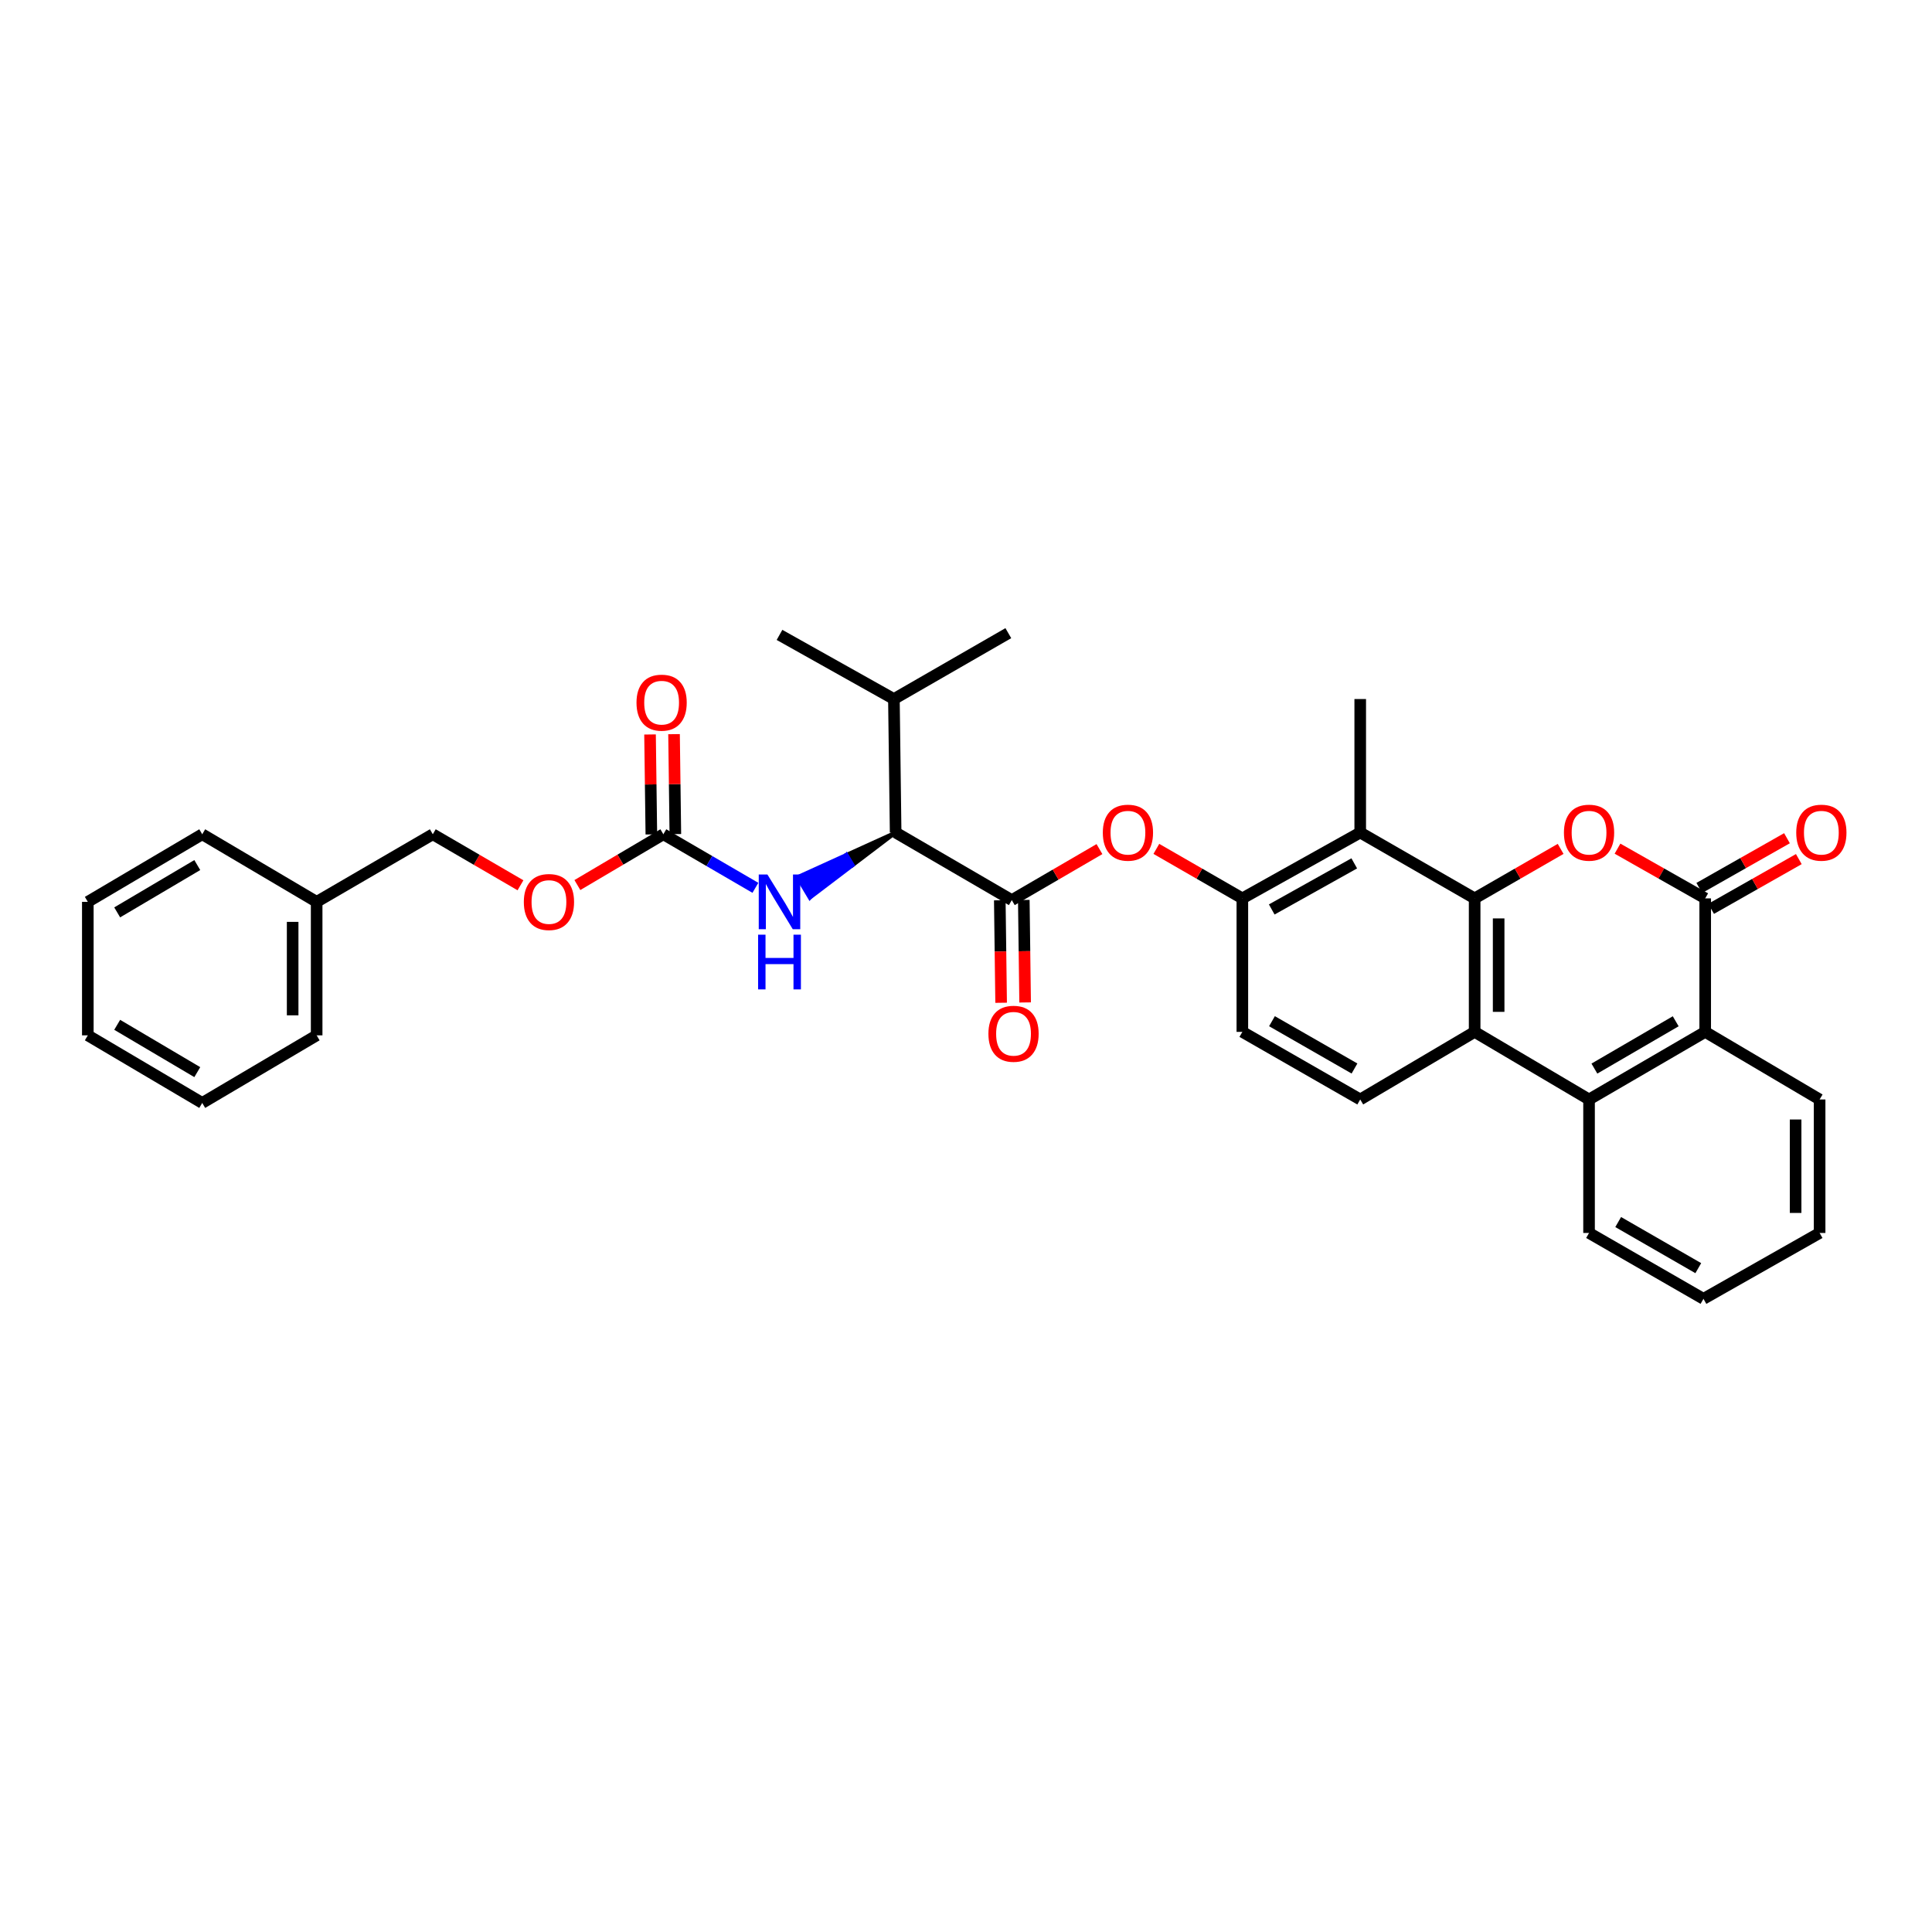 <?xml version='1.0' encoding='iso-8859-1'?>
<svg version='1.1' baseProfile='full'
              xmlns='http://www.w3.org/2000/svg'
                      xmlns:rdkit='http://www.rdkit.org/xml'
                      xmlns:xlink='http://www.w3.org/1999/xlink'
                  xml:space='preserve'
width='1000px' height='1000px' viewBox='0 0 1000 1000'>
<!-- END OF HEADER -->
<rect style='opacity:1.0;fill:#FFFFFF;stroke:none' width='1000' height='1000' x='0' y='0'> </rect>
<path class='bond-0' d='M 763.273,465.005 L 785.527,452.193' style='fill:none;fill-rule:evenodd;stroke:#000000;stroke-width:6px;stroke-linecap:butt;stroke-linejoin:miter;stroke-opacity:1' />
<path class='bond-0' d='M 785.527,452.193 L 807.781,439.381' style='fill:none;fill-rule:evenodd;stroke:#FF0000;stroke-width:6px;stroke-linecap:butt;stroke-linejoin:miter;stroke-opacity:1' />
<path class='bond-1' d='M 763.273,465.005 L 763.273,534.098' style='fill:none;fill-rule:evenodd;stroke:#000000;stroke-width:6px;stroke-linecap:butt;stroke-linejoin:miter;stroke-opacity:1' />
<path class='bond-1' d='M 775.697,475.369 L 775.697,523.734' style='fill:none;fill-rule:evenodd;stroke:#000000;stroke-width:6px;stroke-linecap:butt;stroke-linejoin:miter;stroke-opacity:1' />
<path class='bond-2' d='M 763.273,465.005 L 704.05,430.914' style='fill:none;fill-rule:evenodd;stroke:#000000;stroke-width:6px;stroke-linecap:butt;stroke-linejoin:miter;stroke-opacity:1' />
<path class='bond-3' d='M 837.217,439.265 L 859.913,452.135' style='fill:none;fill-rule:evenodd;stroke:#FF0000;stroke-width:6px;stroke-linecap:butt;stroke-linejoin:miter;stroke-opacity:1' />
<path class='bond-3' d='M 859.913,452.135 L 882.609,465.005' style='fill:none;fill-rule:evenodd;stroke:#000000;stroke-width:6px;stroke-linecap:butt;stroke-linejoin:miter;stroke-opacity:1' />
<path class='bond-4' d='M 885.673,470.409 L 908.369,457.539' style='fill:none;fill-rule:evenodd;stroke:#000000;stroke-width:6px;stroke-linecap:butt;stroke-linejoin:miter;stroke-opacity:1' />
<path class='bond-4' d='M 908.369,457.539 L 931.066,444.669' style='fill:none;fill-rule:evenodd;stroke:#FF0000;stroke-width:6px;stroke-linecap:butt;stroke-linejoin:miter;stroke-opacity:1' />
<path class='bond-4' d='M 879.545,459.601 L 902.241,446.731' style='fill:none;fill-rule:evenodd;stroke:#000000;stroke-width:6px;stroke-linecap:butt;stroke-linejoin:miter;stroke-opacity:1' />
<path class='bond-4' d='M 902.241,446.731 L 924.937,433.861' style='fill:none;fill-rule:evenodd;stroke:#FF0000;stroke-width:6px;stroke-linecap:butt;stroke-linejoin:miter;stroke-opacity:1' />
<path class='bond-5' d='M 882.609,465.005 L 882.609,534.098' style='fill:none;fill-rule:evenodd;stroke:#000000;stroke-width:6px;stroke-linecap:butt;stroke-linejoin:miter;stroke-opacity:1' />
<path class='bond-6' d='M 763.273,534.098 L 822.489,569.086' style='fill:none;fill-rule:evenodd;stroke:#000000;stroke-width:6px;stroke-linecap:butt;stroke-linejoin:miter;stroke-opacity:1' />
<path class='bond-7' d='M 763.273,534.098 L 704.05,569.086' style='fill:none;fill-rule:evenodd;stroke:#000000;stroke-width:6px;stroke-linecap:butt;stroke-linejoin:miter;stroke-opacity:1' />
<path class='bond-8' d='M 704.05,430.914 L 643.039,465.005' style='fill:none;fill-rule:evenodd;stroke:#000000;stroke-width:6px;stroke-linecap:butt;stroke-linejoin:miter;stroke-opacity:1' />
<path class='bond-8' d='M 700.959,446.873 L 658.252,470.737' style='fill:none;fill-rule:evenodd;stroke:#000000;stroke-width:6px;stroke-linecap:butt;stroke-linejoin:miter;stroke-opacity:1' />
<path class='bond-9' d='M 704.05,430.914 L 704.05,361.82' style='fill:none;fill-rule:evenodd;stroke:#000000;stroke-width:6px;stroke-linecap:butt;stroke-linejoin:miter;stroke-opacity:1' />
<path class='bond-10' d='M 523.703,465.902 L 546.391,452.697' style='fill:none;fill-rule:evenodd;stroke:#000000;stroke-width:6px;stroke-linecap:butt;stroke-linejoin:miter;stroke-opacity:1' />
<path class='bond-10' d='M 546.391,452.697 L 569.078,439.492' style='fill:none;fill-rule:evenodd;stroke:#FF0000;stroke-width:6px;stroke-linecap:butt;stroke-linejoin:miter;stroke-opacity:1' />
<path class='bond-11' d='M 523.703,465.902 L 463.583,430.914' style='fill:none;fill-rule:evenodd;stroke:#000000;stroke-width:6px;stroke-linecap:butt;stroke-linejoin:miter;stroke-opacity:1' />
<path class='bond-12' d='M 517.492,465.983 L 517.836,492.506' style='fill:none;fill-rule:evenodd;stroke:#000000;stroke-width:6px;stroke-linecap:butt;stroke-linejoin:miter;stroke-opacity:1' />
<path class='bond-12' d='M 517.836,492.506 L 518.181,519.029' style='fill:none;fill-rule:evenodd;stroke:#FF0000;stroke-width:6px;stroke-linecap:butt;stroke-linejoin:miter;stroke-opacity:1' />
<path class='bond-12' d='M 529.915,465.821 L 530.259,492.344' style='fill:none;fill-rule:evenodd;stroke:#000000;stroke-width:6px;stroke-linecap:butt;stroke-linejoin:miter;stroke-opacity:1' />
<path class='bond-12' d='M 530.259,492.344 L 530.604,518.867' style='fill:none;fill-rule:evenodd;stroke:#FF0000;stroke-width:6px;stroke-linecap:butt;stroke-linejoin:miter;stroke-opacity:1' />
<path class='bond-13' d='M 822.489,569.086 L 882.609,534.098' style='fill:none;fill-rule:evenodd;stroke:#000000;stroke-width:6px;stroke-linecap:butt;stroke-linejoin:miter;stroke-opacity:1' />
<path class='bond-13' d='M 825.258,553.1 L 867.342,528.608' style='fill:none;fill-rule:evenodd;stroke:#000000;stroke-width:6px;stroke-linecap:butt;stroke-linejoin:miter;stroke-opacity:1' />
<path class='bond-14' d='M 822.489,569.086 L 822.489,638.18' style='fill:none;fill-rule:evenodd;stroke:#000000;stroke-width:6px;stroke-linecap:butt;stroke-linejoin:miter;stroke-opacity:1' />
<path class='bond-15' d='M 882.609,534.098 L 941.832,569.086' style='fill:none;fill-rule:evenodd;stroke:#000000;stroke-width:6px;stroke-linecap:butt;stroke-linejoin:miter;stroke-opacity:1' />
<path class='bond-16' d='M 643.039,465.005 L 620.782,452.192' style='fill:none;fill-rule:evenodd;stroke:#000000;stroke-width:6px;stroke-linecap:butt;stroke-linejoin:miter;stroke-opacity:1' />
<path class='bond-16' d='M 620.782,452.192 L 598.525,439.38' style='fill:none;fill-rule:evenodd;stroke:#FF0000;stroke-width:6px;stroke-linecap:butt;stroke-linejoin:miter;stroke-opacity:1' />
<path class='bond-17' d='M 643.039,465.005 L 643.039,534.098' style='fill:none;fill-rule:evenodd;stroke:#000000;stroke-width:6px;stroke-linecap:butt;stroke-linejoin:miter;stroke-opacity:1' />
<path class='bond-18' d='M 343.35,431.811 L 367.17,445.674' style='fill:none;fill-rule:evenodd;stroke:#000000;stroke-width:6px;stroke-linecap:butt;stroke-linejoin:miter;stroke-opacity:1' />
<path class='bond-18' d='M 367.17,445.674 L 390.991,459.537' style='fill:none;fill-rule:evenodd;stroke:#0000FF;stroke-width:6px;stroke-linecap:butt;stroke-linejoin:miter;stroke-opacity:1' />
<path class='bond-19' d='M 349.561,431.729 L 349.221,405.864' style='fill:none;fill-rule:evenodd;stroke:#000000;stroke-width:6px;stroke-linecap:butt;stroke-linejoin:miter;stroke-opacity:1' />
<path class='bond-19' d='M 349.221,405.864 L 348.881,379.998' style='fill:none;fill-rule:evenodd;stroke:#FF0000;stroke-width:6px;stroke-linecap:butt;stroke-linejoin:miter;stroke-opacity:1' />
<path class='bond-19' d='M 337.138,431.893 L 336.798,406.027' style='fill:none;fill-rule:evenodd;stroke:#000000;stroke-width:6px;stroke-linecap:butt;stroke-linejoin:miter;stroke-opacity:1' />
<path class='bond-19' d='M 336.798,406.027 L 336.457,380.162' style='fill:none;fill-rule:evenodd;stroke:#FF0000;stroke-width:6px;stroke-linecap:butt;stroke-linejoin:miter;stroke-opacity:1' />
<path class='bond-20' d='M 343.35,431.811 L 321.101,444.956' style='fill:none;fill-rule:evenodd;stroke:#000000;stroke-width:6px;stroke-linecap:butt;stroke-linejoin:miter;stroke-opacity:1' />
<path class='bond-20' d='M 321.101,444.956 L 298.853,458.102' style='fill:none;fill-rule:evenodd;stroke:#FF0000;stroke-width:6px;stroke-linecap:butt;stroke-linejoin:miter;stroke-opacity:1' />
<path class='bond-21' d='M 463.583,430.914 L 438.18,442.461 L 441.364,447.795 Z' style='fill:#000000;fill-rule:evenodd;fill-opacity:1;stroke:#000000;stroke-width:2px;stroke-linecap:butt;stroke-linejoin:miter;stroke-opacity:1;' />
<path class='bond-21' d='M 438.18,442.461 L 419.144,464.677 L 412.776,454.009 Z' style='fill:#0000FF;fill-rule:evenodd;fill-opacity:1;stroke:#0000FF;stroke-width:2px;stroke-linecap:butt;stroke-linejoin:miter;stroke-opacity:1;' />
<path class='bond-21' d='M 438.18,442.461 L 441.364,447.795 L 419.144,464.677 Z' style='fill:#0000FF;fill-rule:evenodd;fill-opacity:1;stroke:#0000FF;stroke-width:2px;stroke-linecap:butt;stroke-linejoin:miter;stroke-opacity:1;' />
<path class='bond-22' d='M 463.583,430.914 L 462.686,361.82' style='fill:none;fill-rule:evenodd;stroke:#000000;stroke-width:6px;stroke-linecap:butt;stroke-linejoin:miter;stroke-opacity:1' />
<path class='bond-23' d='M 704.05,569.086 L 643.039,534.098' style='fill:none;fill-rule:evenodd;stroke:#000000;stroke-width:6px;stroke-linecap:butt;stroke-linejoin:miter;stroke-opacity:1' />
<path class='bond-23' d='M 701.079,553.06 L 658.372,528.568' style='fill:none;fill-rule:evenodd;stroke:#000000;stroke-width:6px;stroke-linecap:butt;stroke-linejoin:miter;stroke-opacity:1' />
<path class='bond-24' d='M 269.395,458.222 L 246.704,445.016' style='fill:none;fill-rule:evenodd;stroke:#FF0000;stroke-width:6px;stroke-linecap:butt;stroke-linejoin:miter;stroke-opacity:1' />
<path class='bond-24' d='M 246.704,445.016 L 224.014,431.811' style='fill:none;fill-rule:evenodd;stroke:#000000;stroke-width:6px;stroke-linecap:butt;stroke-linejoin:miter;stroke-opacity:1' />
<path class='bond-25' d='M 462.686,361.82 L 521.909,327.722' style='fill:none;fill-rule:evenodd;stroke:#000000;stroke-width:6px;stroke-linecap:butt;stroke-linejoin:miter;stroke-opacity:1' />
<path class='bond-26' d='M 462.686,361.82 L 403.47,328.62' style='fill:none;fill-rule:evenodd;stroke:#000000;stroke-width:6px;stroke-linecap:butt;stroke-linejoin:miter;stroke-opacity:1' />
<path class='bond-27' d='M 224.014,431.811 L 163.9,466.799' style='fill:none;fill-rule:evenodd;stroke:#000000;stroke-width:6px;stroke-linecap:butt;stroke-linejoin:miter;stroke-opacity:1' />
<path class='bond-28' d='M 822.489,638.18 L 881.712,672.278' style='fill:none;fill-rule:evenodd;stroke:#000000;stroke-width:6px;stroke-linecap:butt;stroke-linejoin:miter;stroke-opacity:1' />
<path class='bond-28' d='M 837.572,632.527 L 879.028,656.396' style='fill:none;fill-rule:evenodd;stroke:#000000;stroke-width:6px;stroke-linecap:butt;stroke-linejoin:miter;stroke-opacity:1' />
<path class='bond-29' d='M 163.9,466.799 L 163.9,535.893' style='fill:none;fill-rule:evenodd;stroke:#000000;stroke-width:6px;stroke-linecap:butt;stroke-linejoin:miter;stroke-opacity:1' />
<path class='bond-29' d='M 151.476,477.163 L 151.476,525.529' style='fill:none;fill-rule:evenodd;stroke:#000000;stroke-width:6px;stroke-linecap:butt;stroke-linejoin:miter;stroke-opacity:1' />
<path class='bond-30' d='M 163.9,466.799 L 104.677,431.811' style='fill:none;fill-rule:evenodd;stroke:#000000;stroke-width:6px;stroke-linecap:butt;stroke-linejoin:miter;stroke-opacity:1' />
<path class='bond-31' d='M 941.832,569.086 L 941.832,638.18' style='fill:none;fill-rule:evenodd;stroke:#000000;stroke-width:6px;stroke-linecap:butt;stroke-linejoin:miter;stroke-opacity:1' />
<path class='bond-31' d='M 929.408,579.45 L 929.408,627.816' style='fill:none;fill-rule:evenodd;stroke:#000000;stroke-width:6px;stroke-linecap:butt;stroke-linejoin:miter;stroke-opacity:1' />
<path class='bond-32' d='M 163.9,535.893 L 104.677,570.881' style='fill:none;fill-rule:evenodd;stroke:#000000;stroke-width:6px;stroke-linecap:butt;stroke-linejoin:miter;stroke-opacity:1' />
<path class='bond-33' d='M 104.677,431.811 L 45.455,466.799' style='fill:none;fill-rule:evenodd;stroke:#000000;stroke-width:6px;stroke-linecap:butt;stroke-linejoin:miter;stroke-opacity:1' />
<path class='bond-33' d='M 102.114,447.756 L 60.658,472.248' style='fill:none;fill-rule:evenodd;stroke:#000000;stroke-width:6px;stroke-linecap:butt;stroke-linejoin:miter;stroke-opacity:1' />
<path class='bond-34' d='M 881.712,672.278 L 941.832,638.18' style='fill:none;fill-rule:evenodd;stroke:#000000;stroke-width:6px;stroke-linecap:butt;stroke-linejoin:miter;stroke-opacity:1' />
<path class='bond-35' d='M 45.455,466.799 L 45.455,535.893' style='fill:none;fill-rule:evenodd;stroke:#000000;stroke-width:6px;stroke-linecap:butt;stroke-linejoin:miter;stroke-opacity:1' />
<path class='bond-36' d='M 104.677,570.881 L 45.455,535.893' style='fill:none;fill-rule:evenodd;stroke:#000000;stroke-width:6px;stroke-linecap:butt;stroke-linejoin:miter;stroke-opacity:1' />
<path class='bond-36' d='M 102.114,554.936 L 60.658,530.444' style='fill:none;fill-rule:evenodd;stroke:#000000;stroke-width:6px;stroke-linecap:butt;stroke-linejoin:miter;stroke-opacity:1' />
<path  class='atom-1' d='M 809.489 430.994
Q 809.489 424.194, 812.849 420.394
Q 816.209 416.594, 822.489 416.594
Q 828.769 416.594, 832.129 420.394
Q 835.489 424.194, 835.489 430.994
Q 835.489 437.874, 832.089 441.794
Q 828.689 445.674, 822.489 445.674
Q 816.249 445.674, 812.849 441.794
Q 809.489 437.914, 809.489 430.994
M 822.489 442.474
Q 826.809 442.474, 829.129 439.594
Q 831.489 436.674, 831.489 430.994
Q 831.489 425.434, 829.129 422.634
Q 826.809 419.794, 822.489 419.794
Q 818.169 419.794, 815.809 422.594
Q 813.489 425.394, 813.489 430.994
Q 813.489 436.714, 815.809 439.594
Q 818.169 442.474, 822.489 442.474
' fill='#FF0000'/>
<path  class='atom-9' d='M 570.817 430.994
Q 570.817 424.194, 574.177 420.394
Q 577.537 416.594, 583.817 416.594
Q 590.097 416.594, 593.457 420.394
Q 596.817 424.194, 596.817 430.994
Q 596.817 437.874, 593.417 441.794
Q 590.017 445.674, 583.817 445.674
Q 577.577 445.674, 574.177 441.794
Q 570.817 437.914, 570.817 430.994
M 583.817 442.474
Q 588.137 442.474, 590.457 439.594
Q 592.817 436.674, 592.817 430.994
Q 592.817 425.434, 590.457 422.634
Q 588.137 419.794, 583.817 419.794
Q 579.497 419.794, 577.137 422.594
Q 574.817 425.394, 574.817 430.994
Q 574.817 436.714, 577.137 439.594
Q 579.497 442.474, 583.817 442.474
' fill='#FF0000'/>
<path  class='atom-12' d='M 397.21 452.639
L 406.49 467.639
Q 407.41 469.119, 408.89 471.799
Q 410.37 474.479, 410.45 474.639
L 410.45 452.639
L 414.21 452.639
L 414.21 480.959
L 410.33 480.959
L 400.37 464.559
Q 399.21 462.639, 397.97 460.439
Q 396.77 458.239, 396.41 457.559
L 396.41 480.959
L 392.73 480.959
L 392.73 452.639
L 397.21 452.639
' fill='#0000FF'/>
<path  class='atom-12' d='M 392.39 483.791
L 396.23 483.791
L 396.23 495.831
L 410.71 495.831
L 410.71 483.791
L 414.55 483.791
L 414.55 512.111
L 410.71 512.111
L 410.71 499.031
L 396.23 499.031
L 396.23 512.111
L 392.39 512.111
L 392.39 483.791
' fill='#0000FF'/>
<path  class='atom-14' d='M 929.729 430.994
Q 929.729 424.194, 933.089 420.394
Q 936.449 416.594, 942.729 416.594
Q 949.009 416.594, 952.369 420.394
Q 955.729 424.194, 955.729 430.994
Q 955.729 437.874, 952.329 441.794
Q 948.929 445.674, 942.729 445.674
Q 936.489 445.674, 933.089 441.794
Q 929.729 437.914, 929.729 430.994
M 942.729 442.474
Q 947.049 442.474, 949.369 439.594
Q 951.729 436.674, 951.729 430.994
Q 951.729 425.434, 949.369 422.634
Q 947.049 419.794, 942.729 419.794
Q 938.409 419.794, 936.049 422.594
Q 933.729 425.394, 933.729 430.994
Q 933.729 436.714, 936.049 439.594
Q 938.409 442.474, 942.729 442.474
' fill='#FF0000'/>
<path  class='atom-15' d='M 511.601 535.075
Q 511.601 528.275, 514.961 524.475
Q 518.321 520.675, 524.601 520.675
Q 530.881 520.675, 534.241 524.475
Q 537.601 528.275, 537.601 535.075
Q 537.601 541.955, 534.201 545.875
Q 530.801 549.755, 524.601 549.755
Q 518.361 549.755, 514.961 545.875
Q 511.601 541.995, 511.601 535.075
M 524.601 546.555
Q 528.921 546.555, 531.241 543.675
Q 533.601 540.755, 533.601 535.075
Q 533.601 529.515, 531.241 526.715
Q 528.921 523.875, 524.601 523.875
Q 520.281 523.875, 517.921 526.675
Q 515.601 529.475, 515.601 535.075
Q 515.601 540.795, 517.921 543.675
Q 520.281 546.555, 524.601 546.555
' fill='#FF0000'/>
<path  class='atom-17' d='M 329.452 363.695
Q 329.452 356.895, 332.812 353.095
Q 336.172 349.295, 342.452 349.295
Q 348.732 349.295, 352.092 353.095
Q 355.452 356.895, 355.452 363.695
Q 355.452 370.575, 352.052 374.495
Q 348.652 378.375, 342.452 378.375
Q 336.212 378.375, 332.812 374.495
Q 329.452 370.615, 329.452 363.695
M 342.452 375.175
Q 346.772 375.175, 349.092 372.295
Q 351.452 369.375, 351.452 363.695
Q 351.452 358.135, 349.092 355.335
Q 346.772 352.495, 342.452 352.495
Q 338.132 352.495, 335.772 355.295
Q 333.452 358.095, 333.452 363.695
Q 333.452 369.415, 335.772 372.295
Q 338.132 375.175, 342.452 375.175
' fill='#FF0000'/>
<path  class='atom-18' d='M 271.134 466.879
Q 271.134 460.079, 274.494 456.279
Q 277.854 452.479, 284.134 452.479
Q 290.414 452.479, 293.774 456.279
Q 297.134 460.079, 297.134 466.879
Q 297.134 473.759, 293.734 477.679
Q 290.334 481.559, 284.134 481.559
Q 277.894 481.559, 274.494 477.679
Q 271.134 473.799, 271.134 466.879
M 284.134 478.359
Q 288.454 478.359, 290.774 475.479
Q 293.134 472.559, 293.134 466.879
Q 293.134 461.319, 290.774 458.519
Q 288.454 455.679, 284.134 455.679
Q 279.814 455.679, 277.454 458.479
Q 275.134 461.279, 275.134 466.879
Q 275.134 472.599, 277.454 475.479
Q 279.814 478.359, 284.134 478.359
' fill='#FF0000'/>
</svg>
